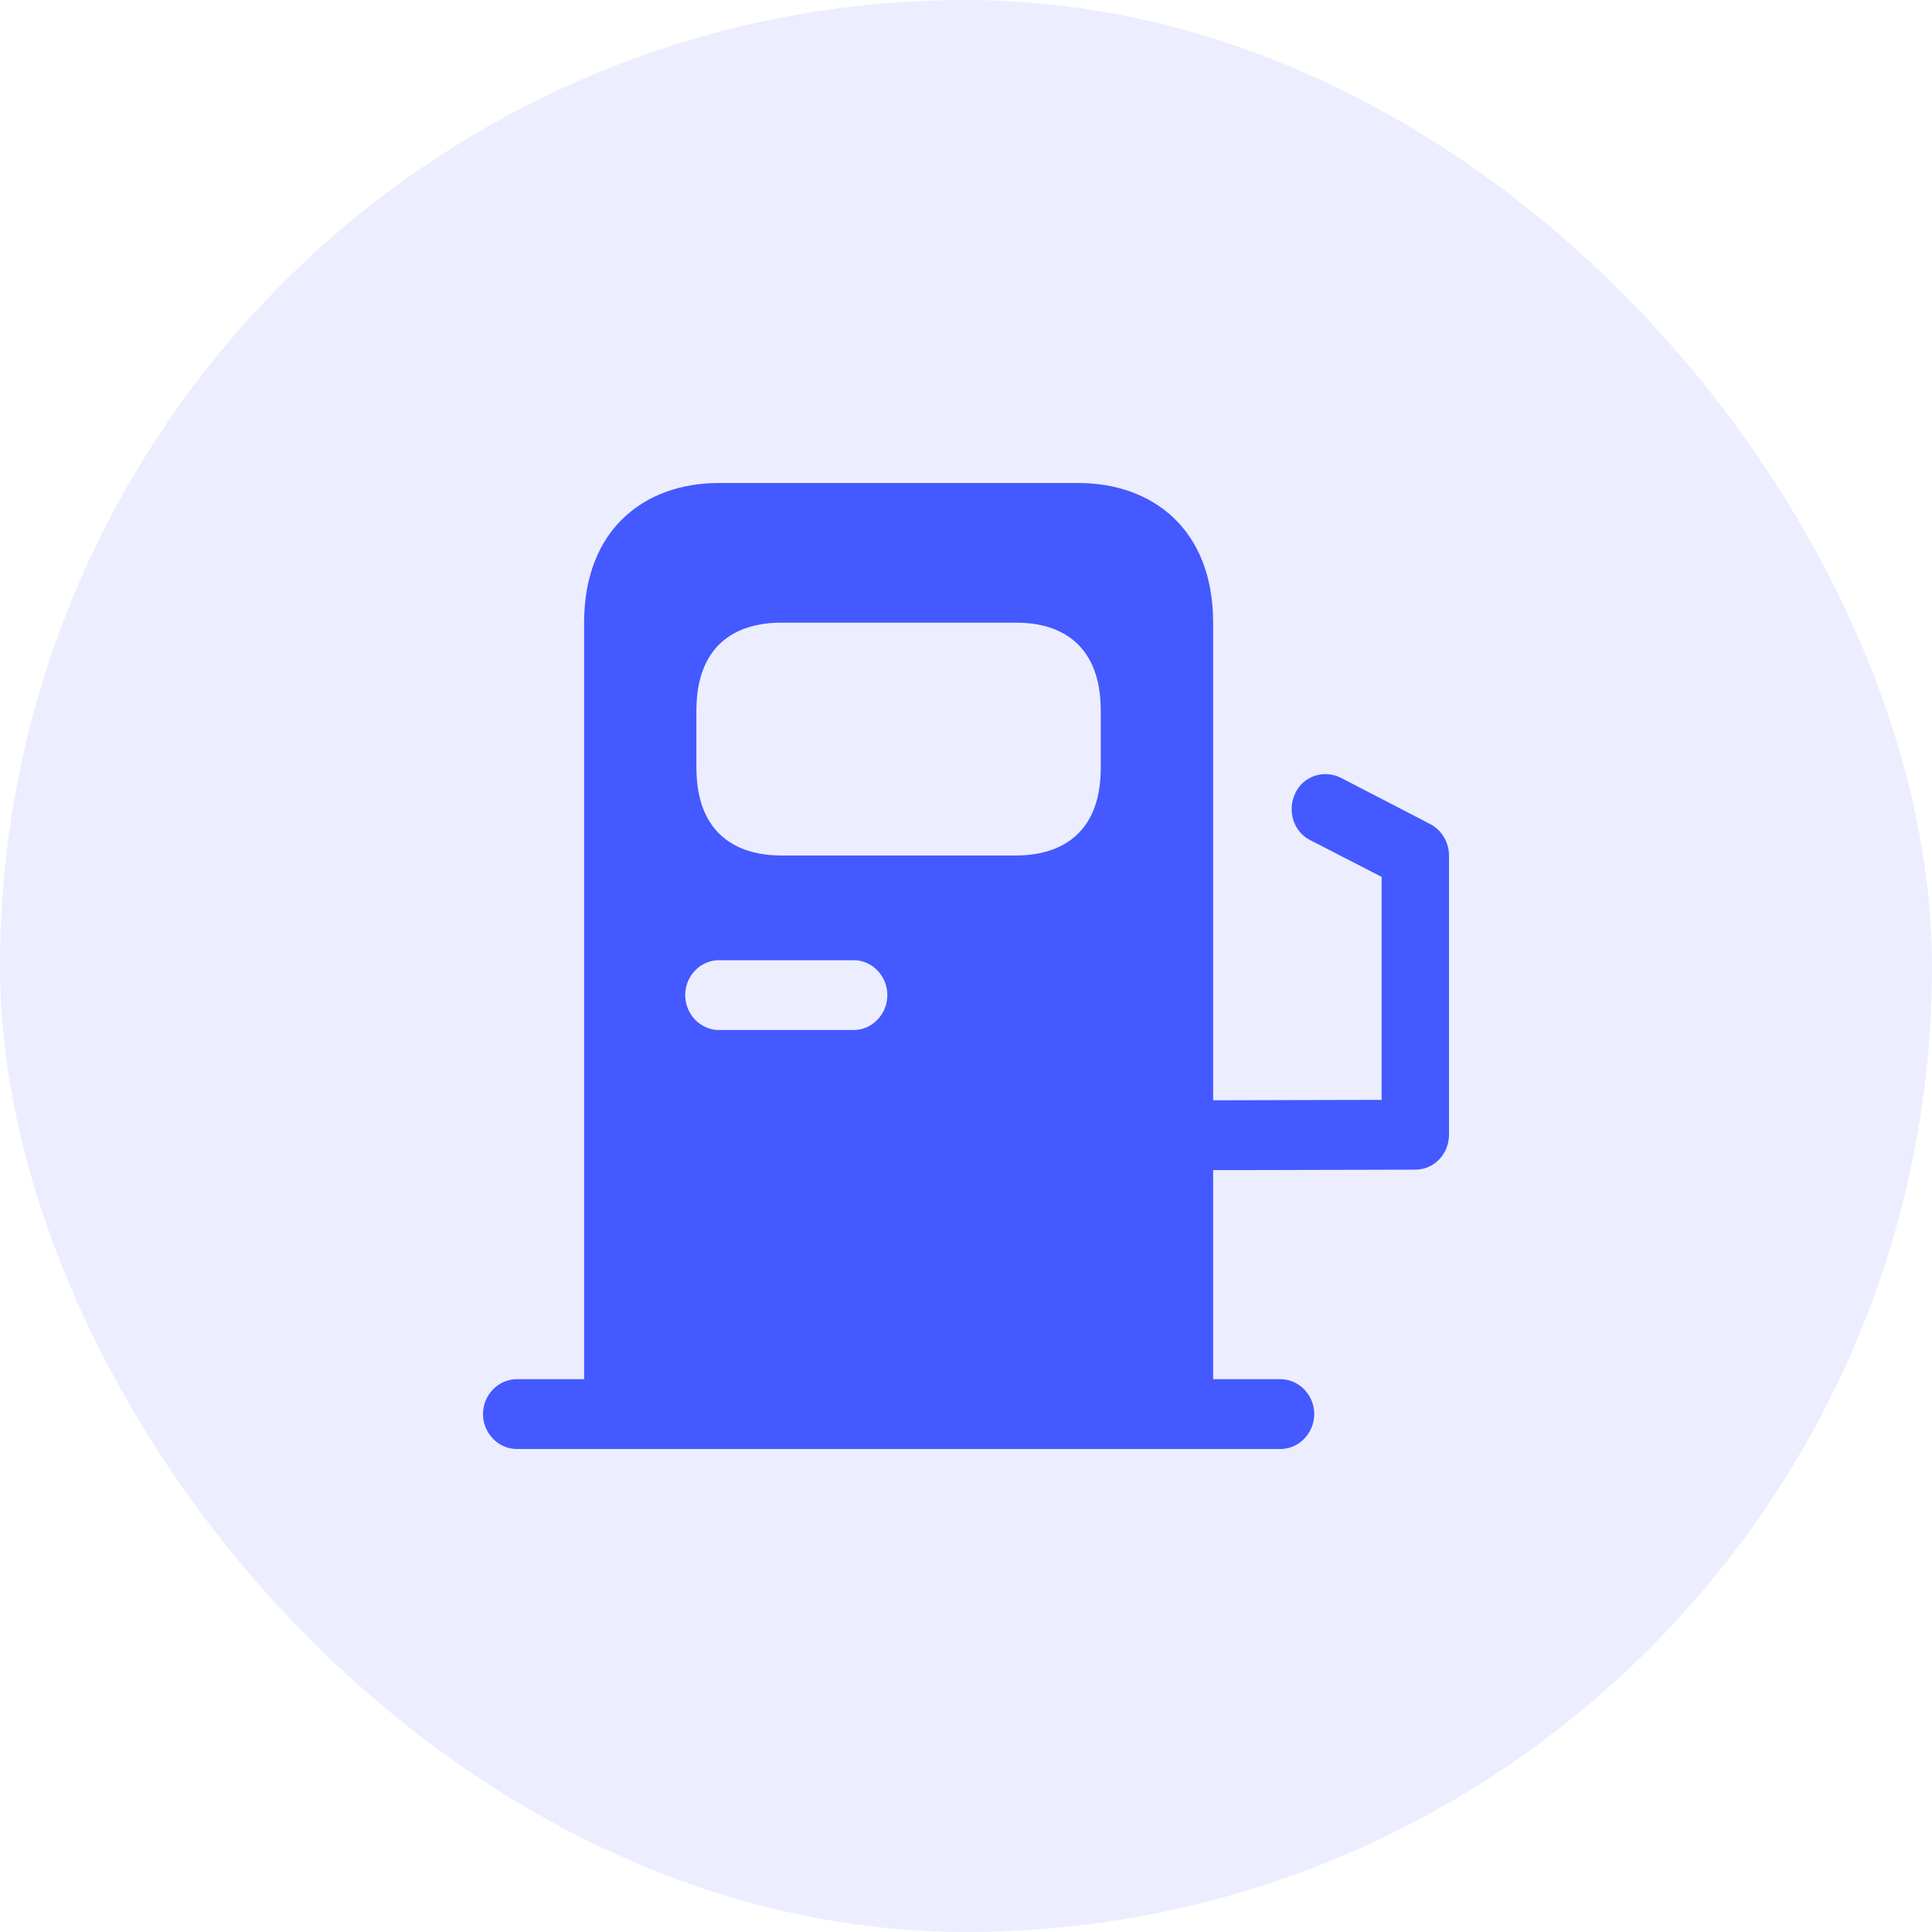<svg width="24" height="24" viewBox="0 0 24 24" fill="none" xmlns="http://www.w3.org/2000/svg">
<rect width="24" height="24" rx="12" fill="#4459FF" fill-opacity="0.1"/>
<path d="M17.771 10.239L16.655 9.661C16.448 9.557 16.192 9.638 16.091 9.852C15.985 10.071 16.069 10.332 16.275 10.436L17.163 10.893V13.663L15.07 13.668V7.735C15.07 6.578 14.322 6 13.395 6H8.93C8.004 6 7.256 6.578 7.256 7.735V17.133H6.419C6.19 17.133 6 17.329 6 17.566C6 17.803 6.19 18 6.419 18H15.907C16.136 18 16.326 17.803 16.326 17.566C16.326 17.329 16.136 17.133 15.907 17.133H15.07V14.536L17.581 14.53C17.816 14.53 18 14.334 18 14.096V10.627C18 10.465 17.911 10.314 17.771 10.239ZM8.651 8.828C8.651 8.024 9.126 7.735 9.706 7.735H12.625C13.2 7.735 13.674 8.024 13.674 8.828V9.539C13.674 10.337 13.2 10.627 12.62 10.627H9.706C9.126 10.627 8.651 10.337 8.651 9.533V8.828ZM8.93 11.928H10.605C10.834 11.928 11.023 12.124 11.023 12.361C11.023 12.599 10.834 12.795 10.605 12.795H8.93C8.701 12.795 8.512 12.599 8.512 12.361C8.512 12.124 8.701 11.928 8.93 11.928Z" fill="#4459FF"/>
</svg>
